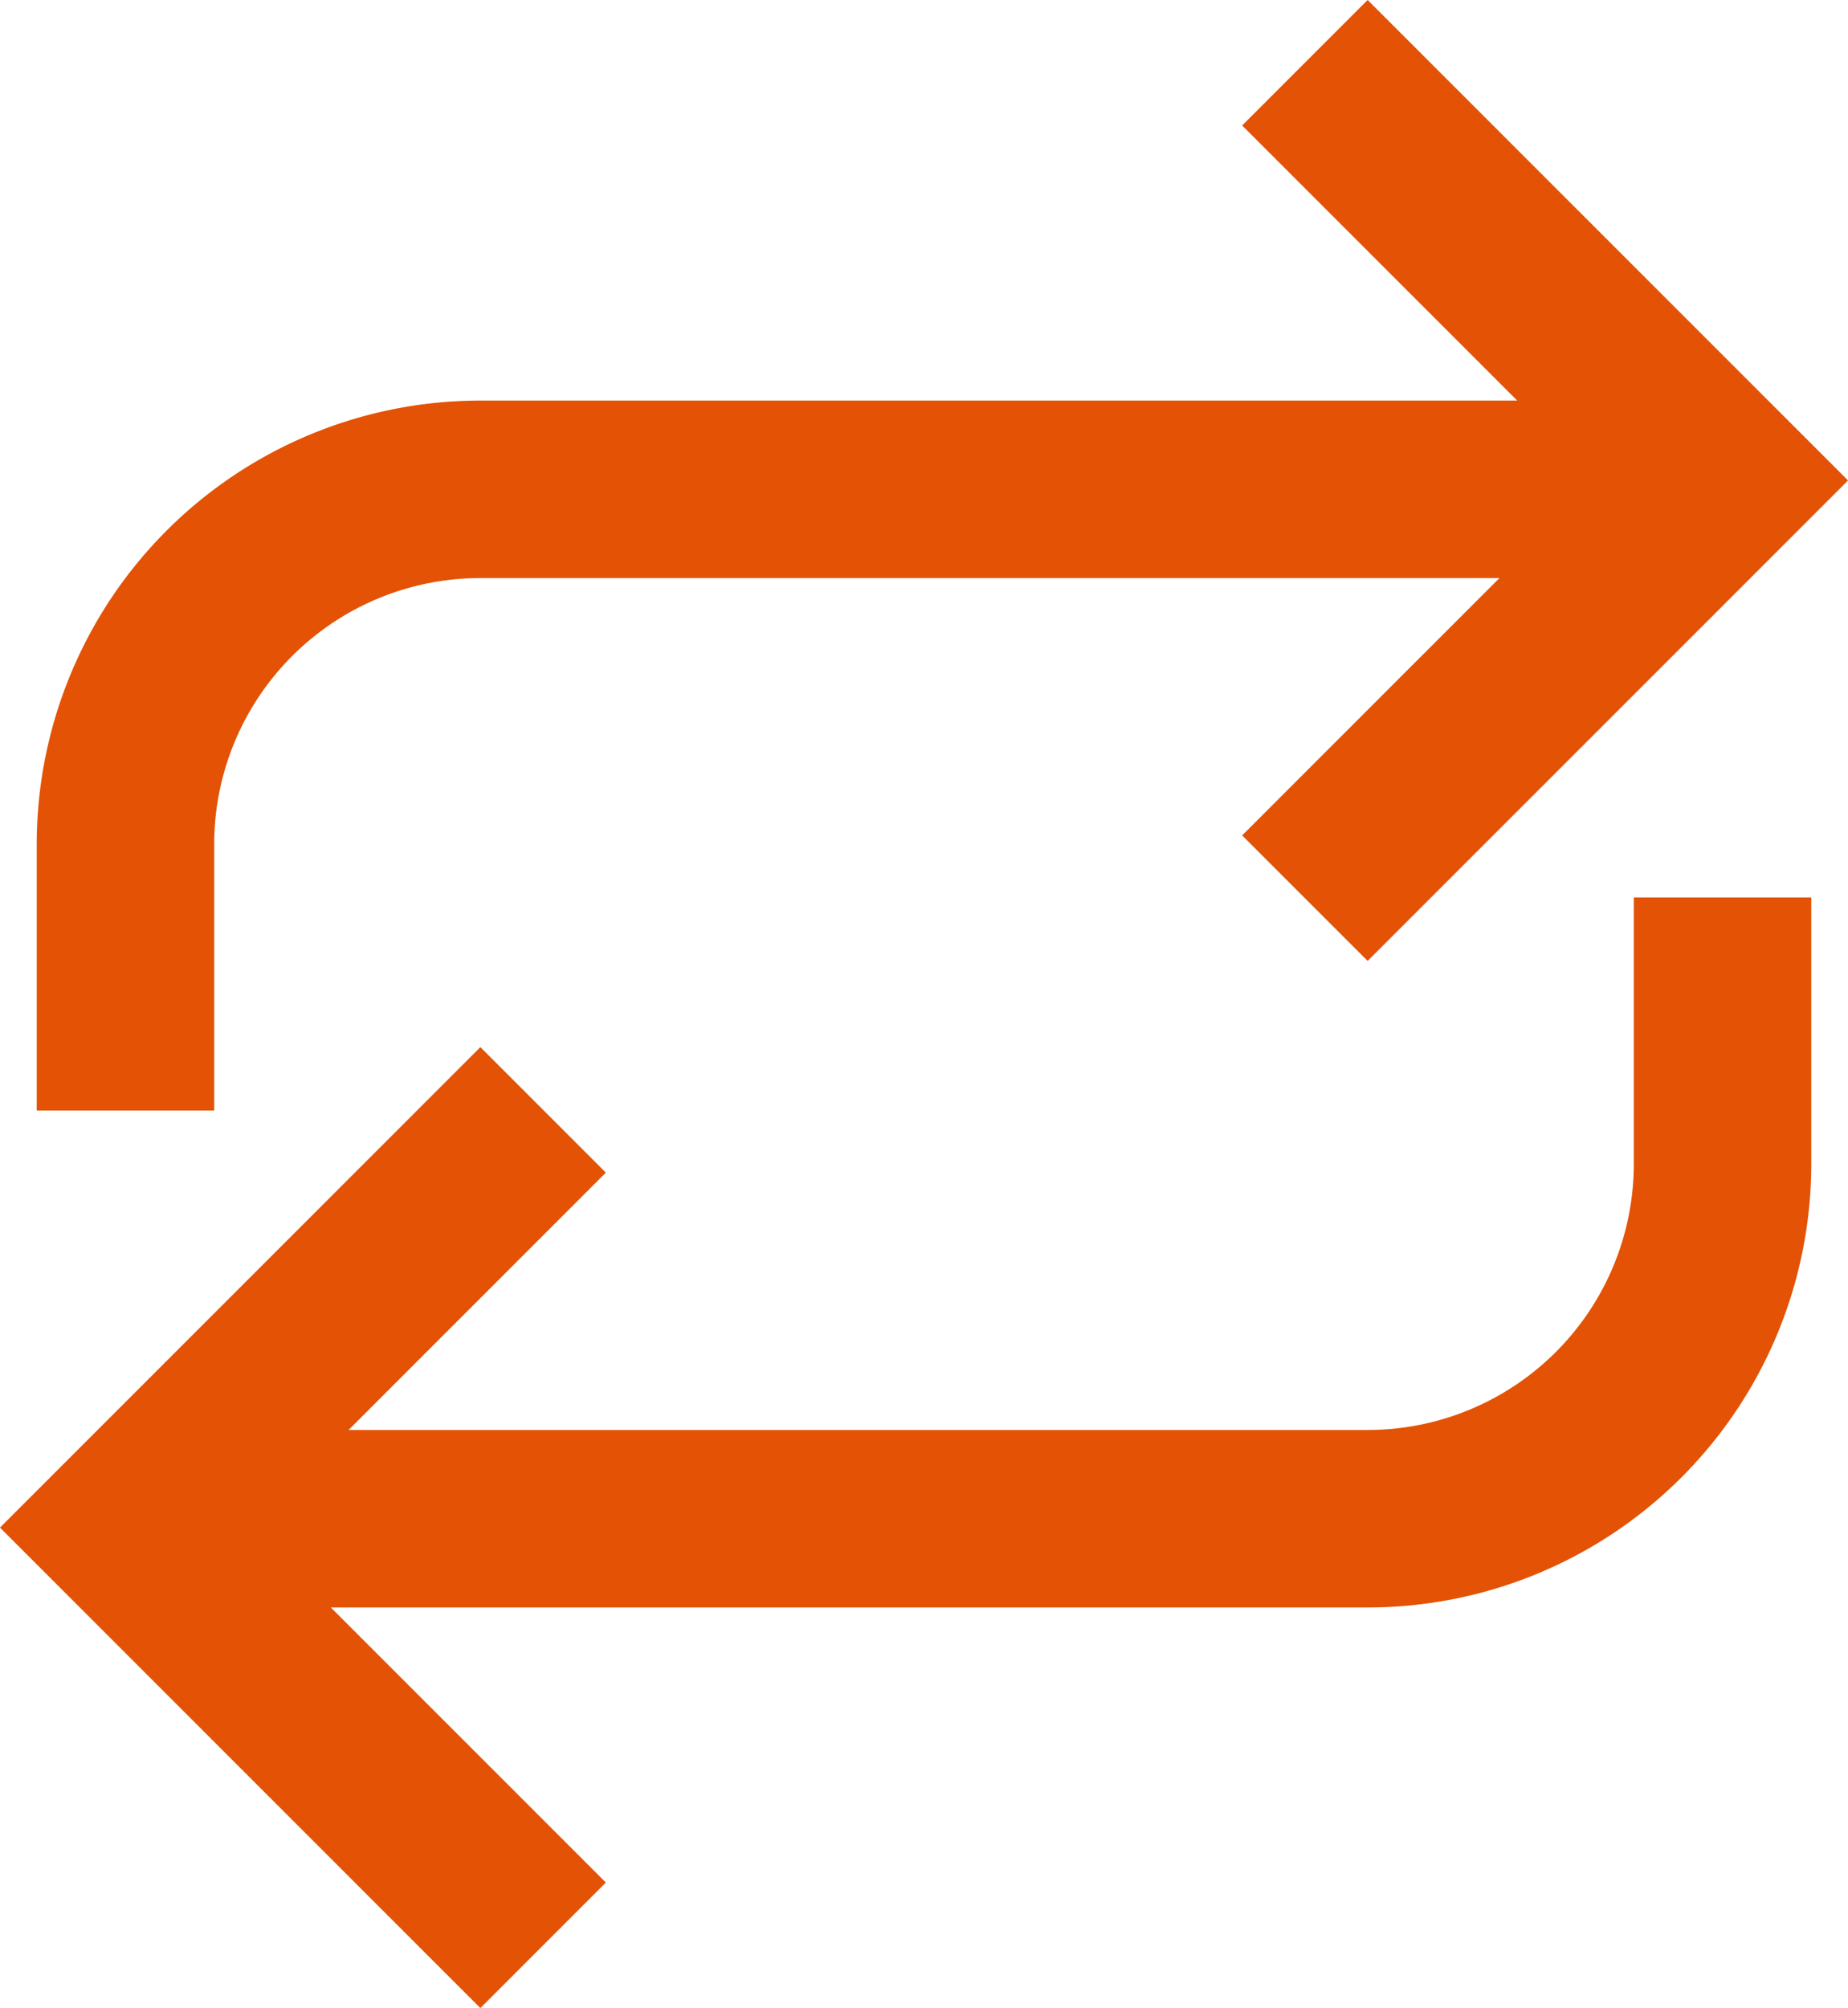 <svg xmlns="http://www.w3.org/2000/svg" width="20.828" height="22.628" viewBox="0 0 20.828 22.628">
    <path data-name="Path 228" d="m17 2.1 4 4-4 4" style="fill:none;stroke:#e35205;stroke-linecap:square;stroke-width:2px" transform="translate(-1.586 -.686)"/>
    <path data-name="Path 229" d="M3 12.2v-2a4 4 0 0 1 4-4h12.8M7 21.9l-4-4 4-4" style="fill:none;stroke:#e35205;stroke-linecap:square;stroke-width:2px" transform="translate(-1.586 -.686)"/>
    <path data-name="Path 230" d="M21 11.8v2a4 4 0 0 1-4 4H4.2" style="fill:none;stroke:#e35205;stroke-linecap:square;stroke-width:2px" transform="translate(-1.586 -.686)"/>
</svg>
